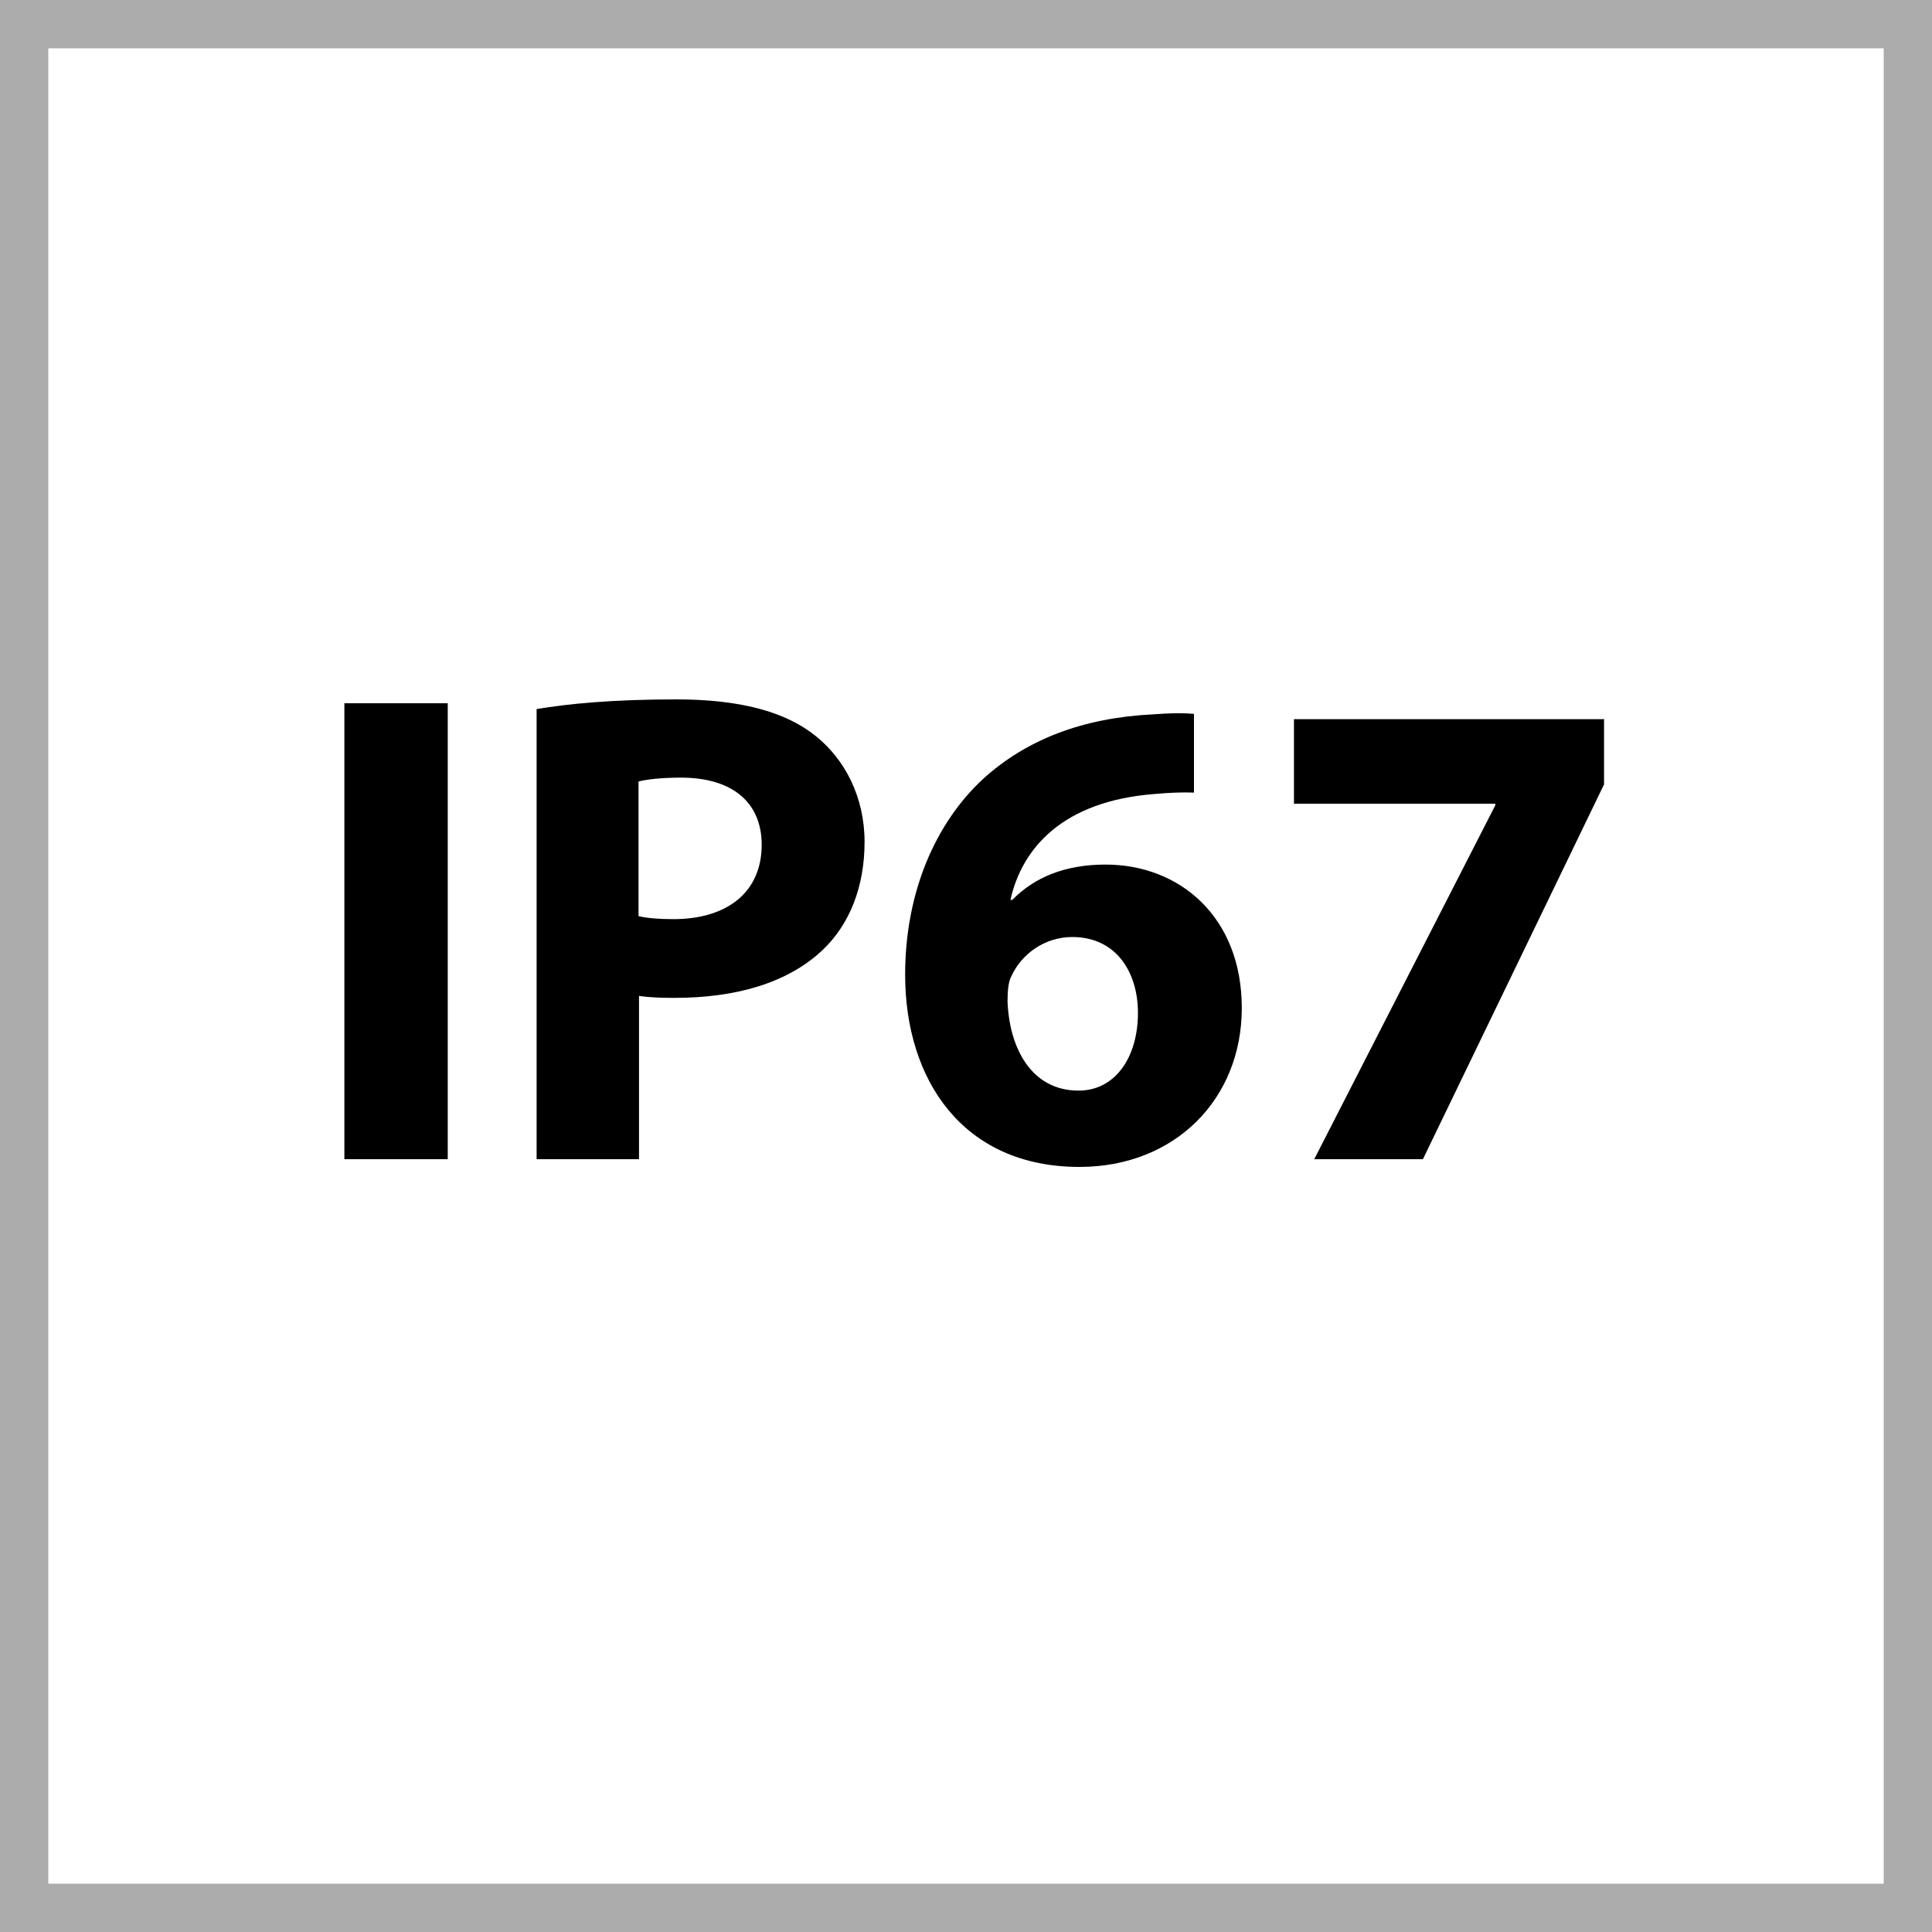 <?xml version="1.0" encoding="UTF-8"?>
<svg id="Layer_1" data-name="Layer 1" xmlns="http://www.w3.org/2000/svg" width="40" height="40" viewBox="0 0 40 40">
  <rect x=".5" y=".5" width="39" height="39" fill="none" stroke="#acacac"/>
  <g isolation="isolate">
    <g isolation="isolate">
      <g isolation="isolate">
        <path d="M9.27,14.56v9.44h-2.14v-9.44h2.14Z"/>
        <path d="M11.11,14.68c.66-.11,1.58-.2,2.89-.2s2.26.25,2.89.76c.6.48,1.01,1.26,1.01,2.19s-.31,1.71-.87,2.24c-.73.69-1.81.99-3.07.99-.28,0-.53-.01-.73-.04v3.38h-2.12v-9.32ZM13.23,18.97c.18.04.41.06.71.06,1.13,0,1.83-.57,1.83-1.54,0-.87-.6-1.39-1.67-1.39-.43,0-.73.04-.88.08v2.79Z"/>
        <path d="M24.72,16.41c-.24-.01-.49,0-.83.03-1.89.15-2.73,1.12-2.97,2.19h.04c.45-.46,1.08-.73,1.93-.73,1.53,0,2.82,1.08,2.82,2.97s-1.39,3.29-3.36,3.29c-2.42,0-3.61-1.81-3.61-3.98,0-1.71.63-3.14,1.61-4.05.91-.83,2.09-1.27,3.52-1.34.39-.03.64-.03.85-.01v1.64ZM23.56,20.97c0-.84-.45-1.57-1.36-1.57-.57,0-1.05.35-1.26.81-.06.11-.08.28-.08.53.04.97.5,1.84,1.47,1.84.76,0,1.23-.69,1.23-1.61Z"/>
        <path d="M33.21,14.9v1.34l-3.75,7.76h-2.25l3.75-7.33v-.03h-4.17v-1.75h6.43Z"/>
      </g>
    </g>
  </g>
</svg>